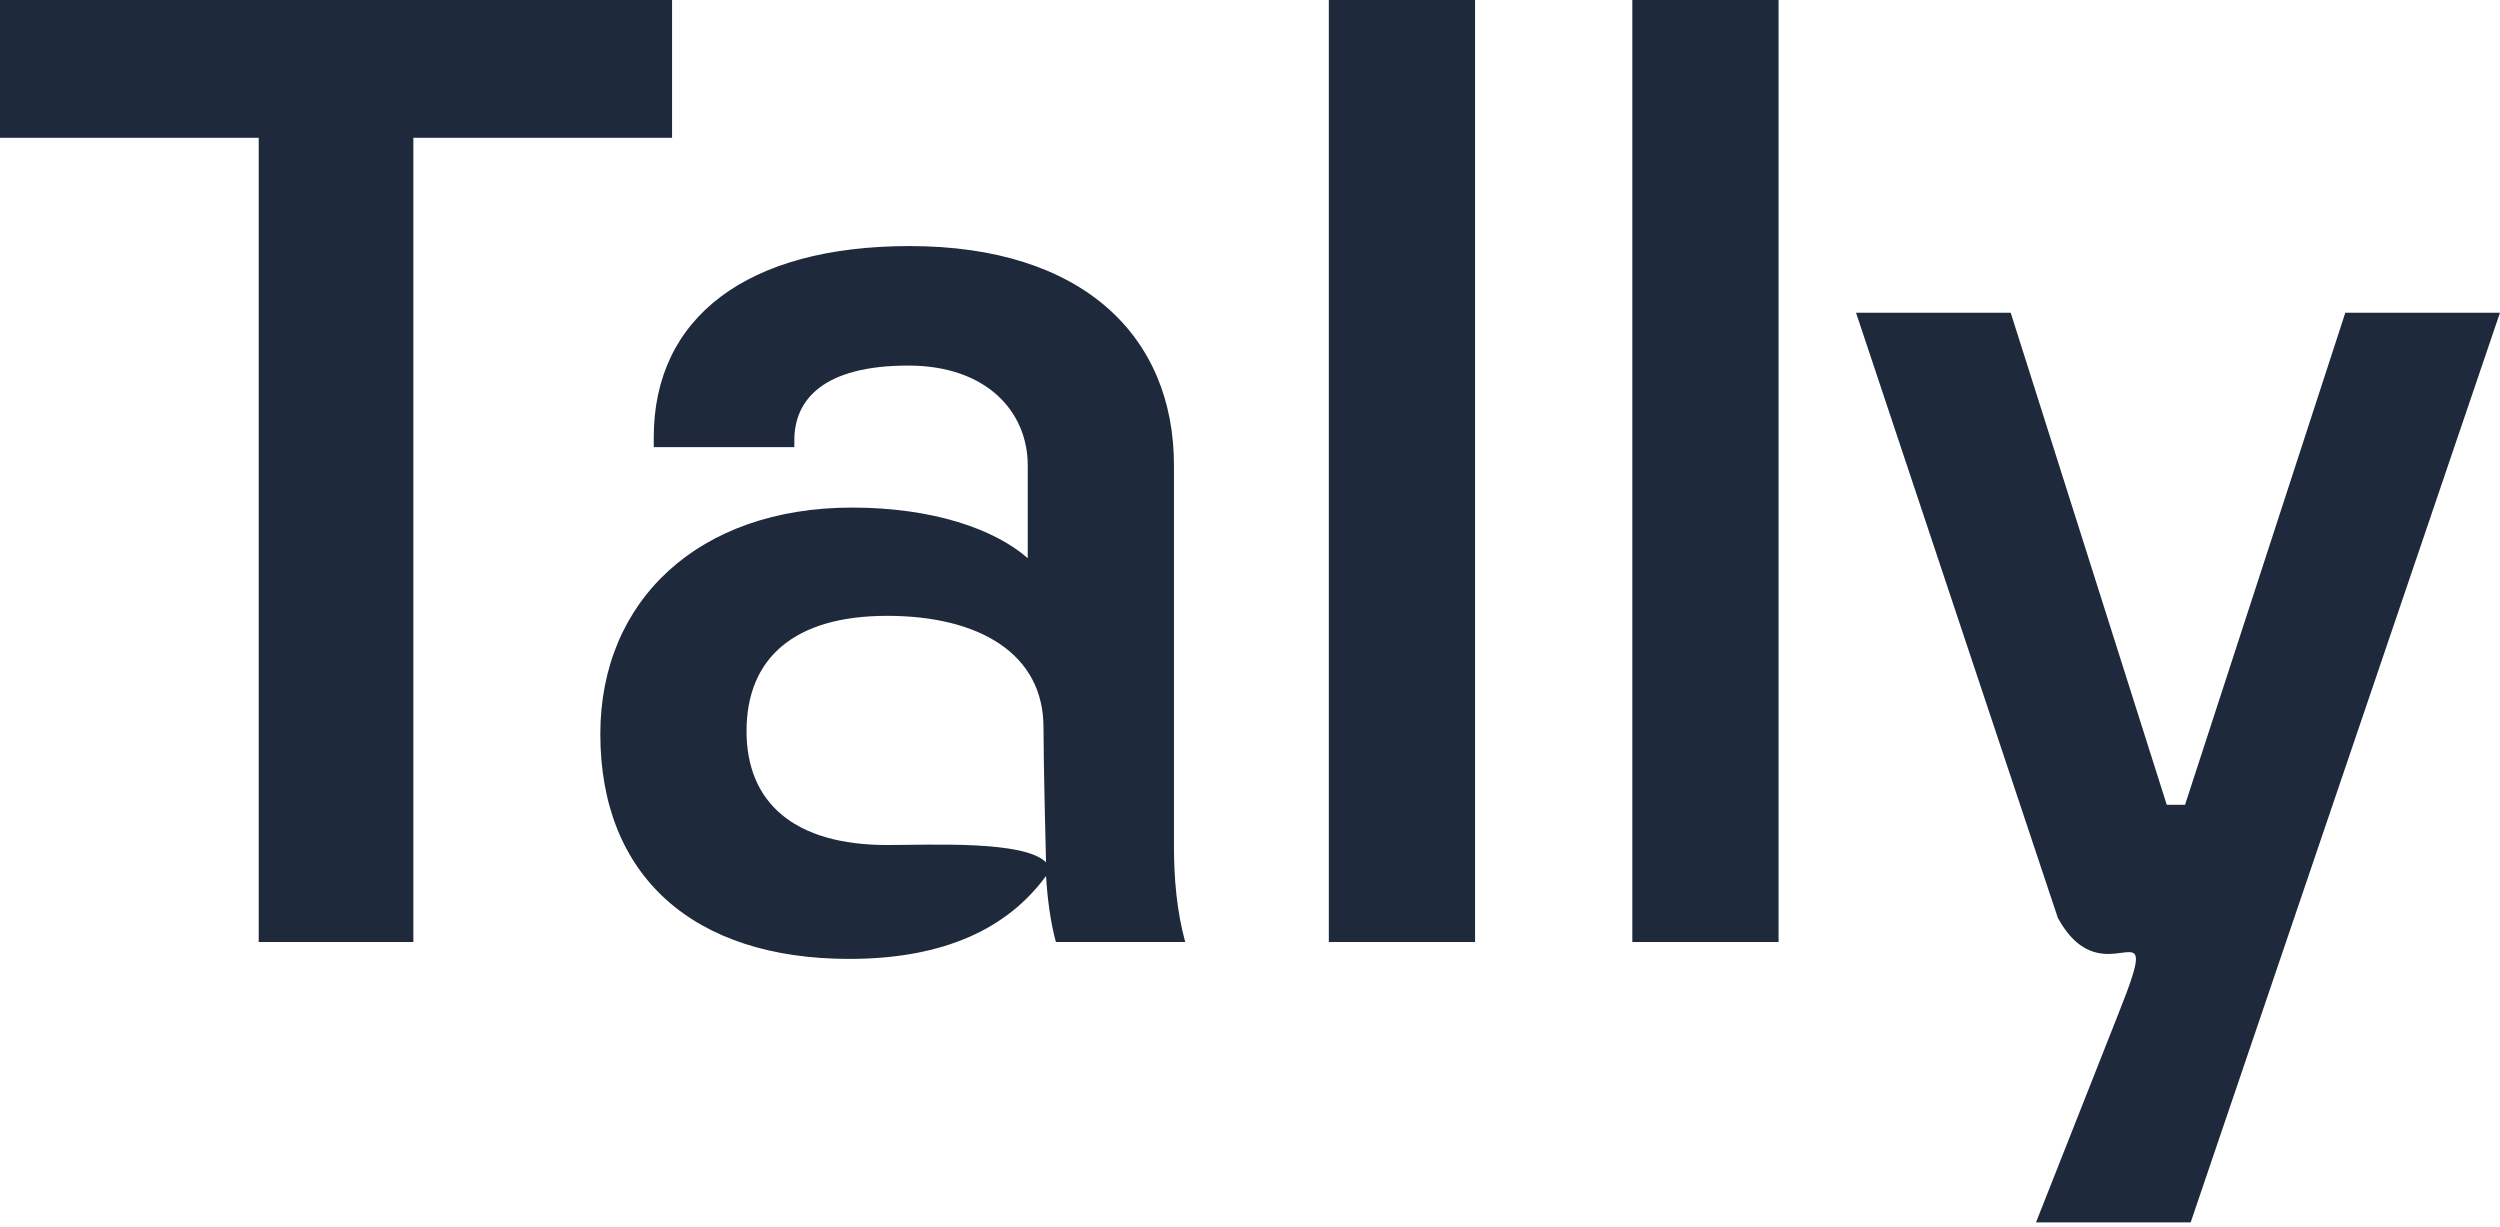 <svg width="277" height="136" viewBox="0 0 277 136" fill="none" xmlns="http://www.w3.org/2000/svg">
<path d="M242.725 135.442H225.589L234.718 112.325C240.077 98.913 233.22 111.178 228.012 101.708L205.648 34.648H222.785L240.077 89.173H242.102L259.862 34.648H276.998L242.725 135.442Z" fill="#1E293B"/>
<path d="M197.065 104.376H180.863V0H197.065V104.376Z" fill="#1E293B"/>
<path d="M163.436 104.376H147.234V0H163.436V104.376Z" fill="#1E293B"/>
<path d="M131.322 104.377H116.99C116.367 102.041 116.055 99.548 115.9 97.055C111.693 102.82 104.683 106.247 94.09 106.247C76.797 106.247 66.516 97.055 66.516 81.321C66.516 66.522 77.421 56.24 94.401 56.24C103.281 56.24 110.136 58.577 113.874 61.848V51.566C113.874 45.646 109.357 40.505 100.633 40.505C91.285 40.505 88.014 44.244 88.014 48.762V49.541H72.436V48.45C72.436 35.209 82.717 27.264 100.788 27.264C119.95 27.264 130.076 37.234 130.076 51.566V93.784C130.076 97.367 130.388 100.95 131.322 104.377ZM98.296 93.628C103.279 93.628 113.465 93.107 115.9 95.541C115.9 95.541 115.619 84.678 115.619 80.584C115.619 72.483 108.578 68.235 98.296 68.235C88.014 68.235 82.717 72.909 82.717 81.01C82.717 88.955 88.014 93.628 98.296 93.628Z" fill="#1E293B"/>
<path d="M45.801 104.376H28.665V15.267H0V0H74.465V15.267H45.801V104.376Z" fill="#1E293B"/>
</svg>
